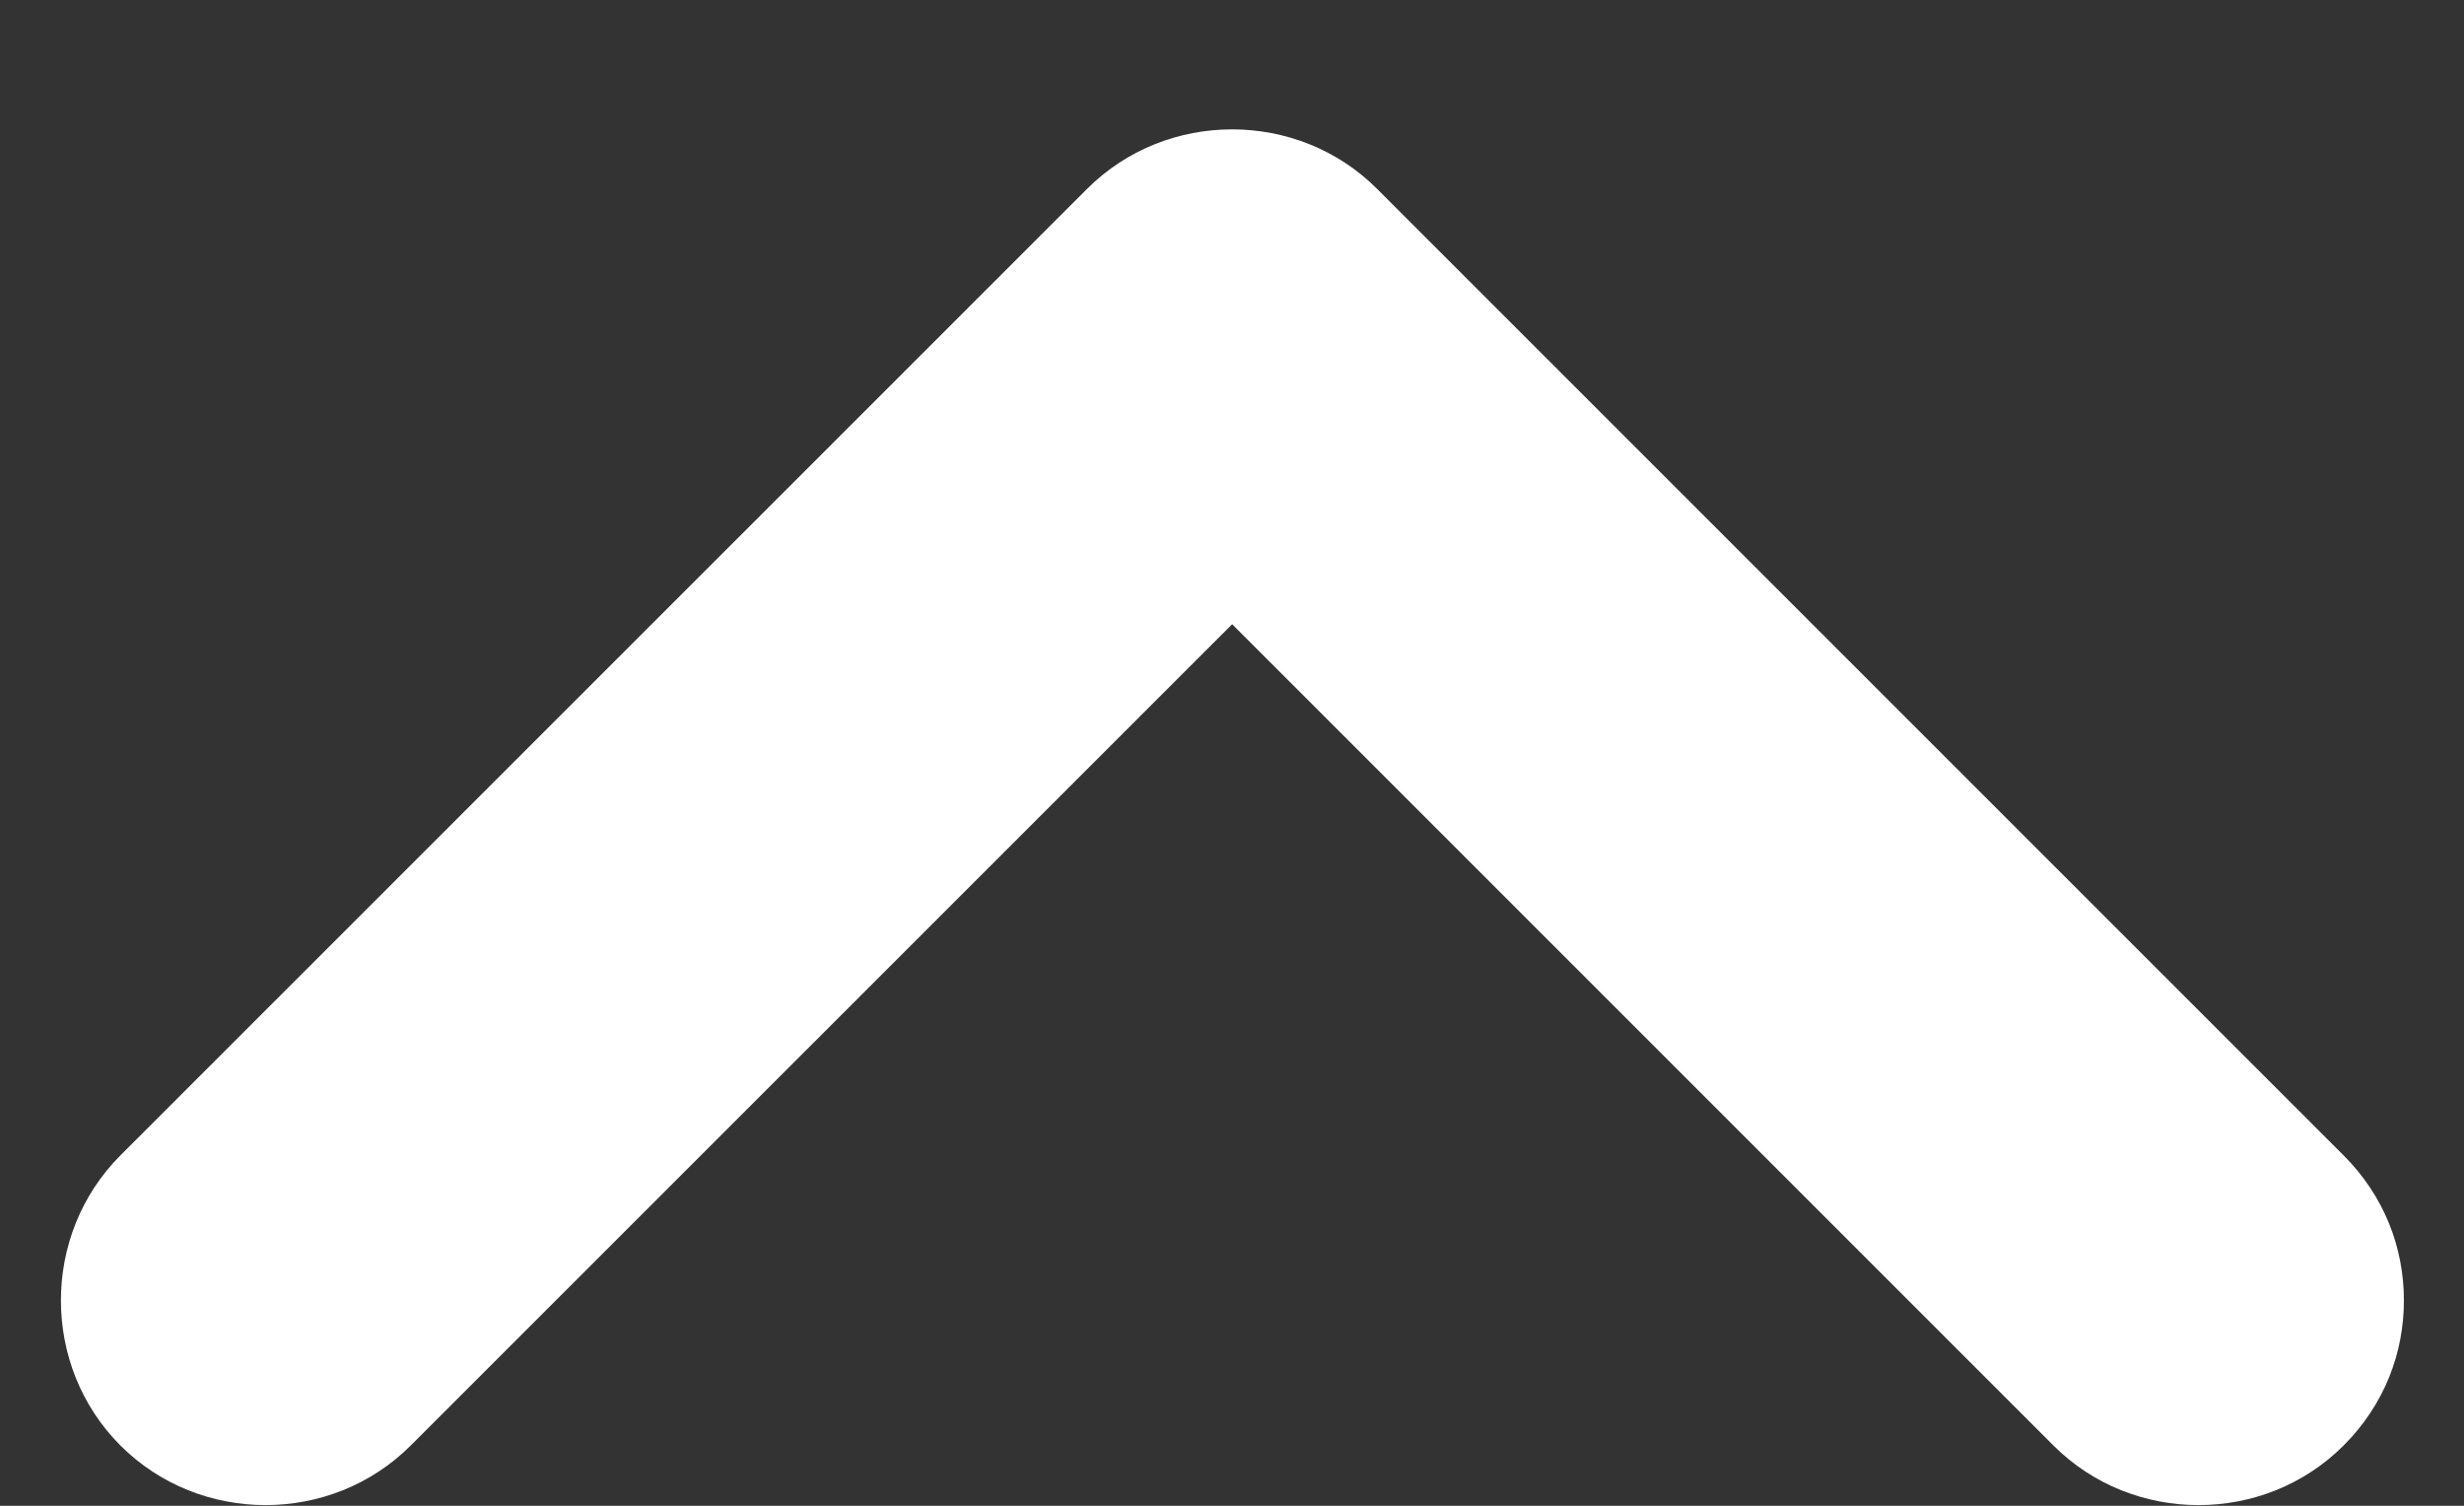 <svg width="18" height="11" viewBox="0 0 18 11" fill="none" xmlns="http://www.w3.org/2000/svg">
<rect x="0" y="0" width="18" height="11" fill="#333333" stroke="none"/>
<path d="M17.561 9.5C17.561 9.88 17.421 10.26 17.12 10.56C16.541 11.14 15.581 11.14 15.001 10.56L9.001 4.56L3 10.56C2.42 11.14 1.46 11.14 0.88 10.56C0.3 9.98 0.3 9.02 0.88 8.44L7.941 1.38C8.521 0.8 9.481 0.8 10.06 1.38L17.12 8.44C17.421 8.74 17.561 9.12 17.561 9.5Z" fill="white"/>
</svg>
